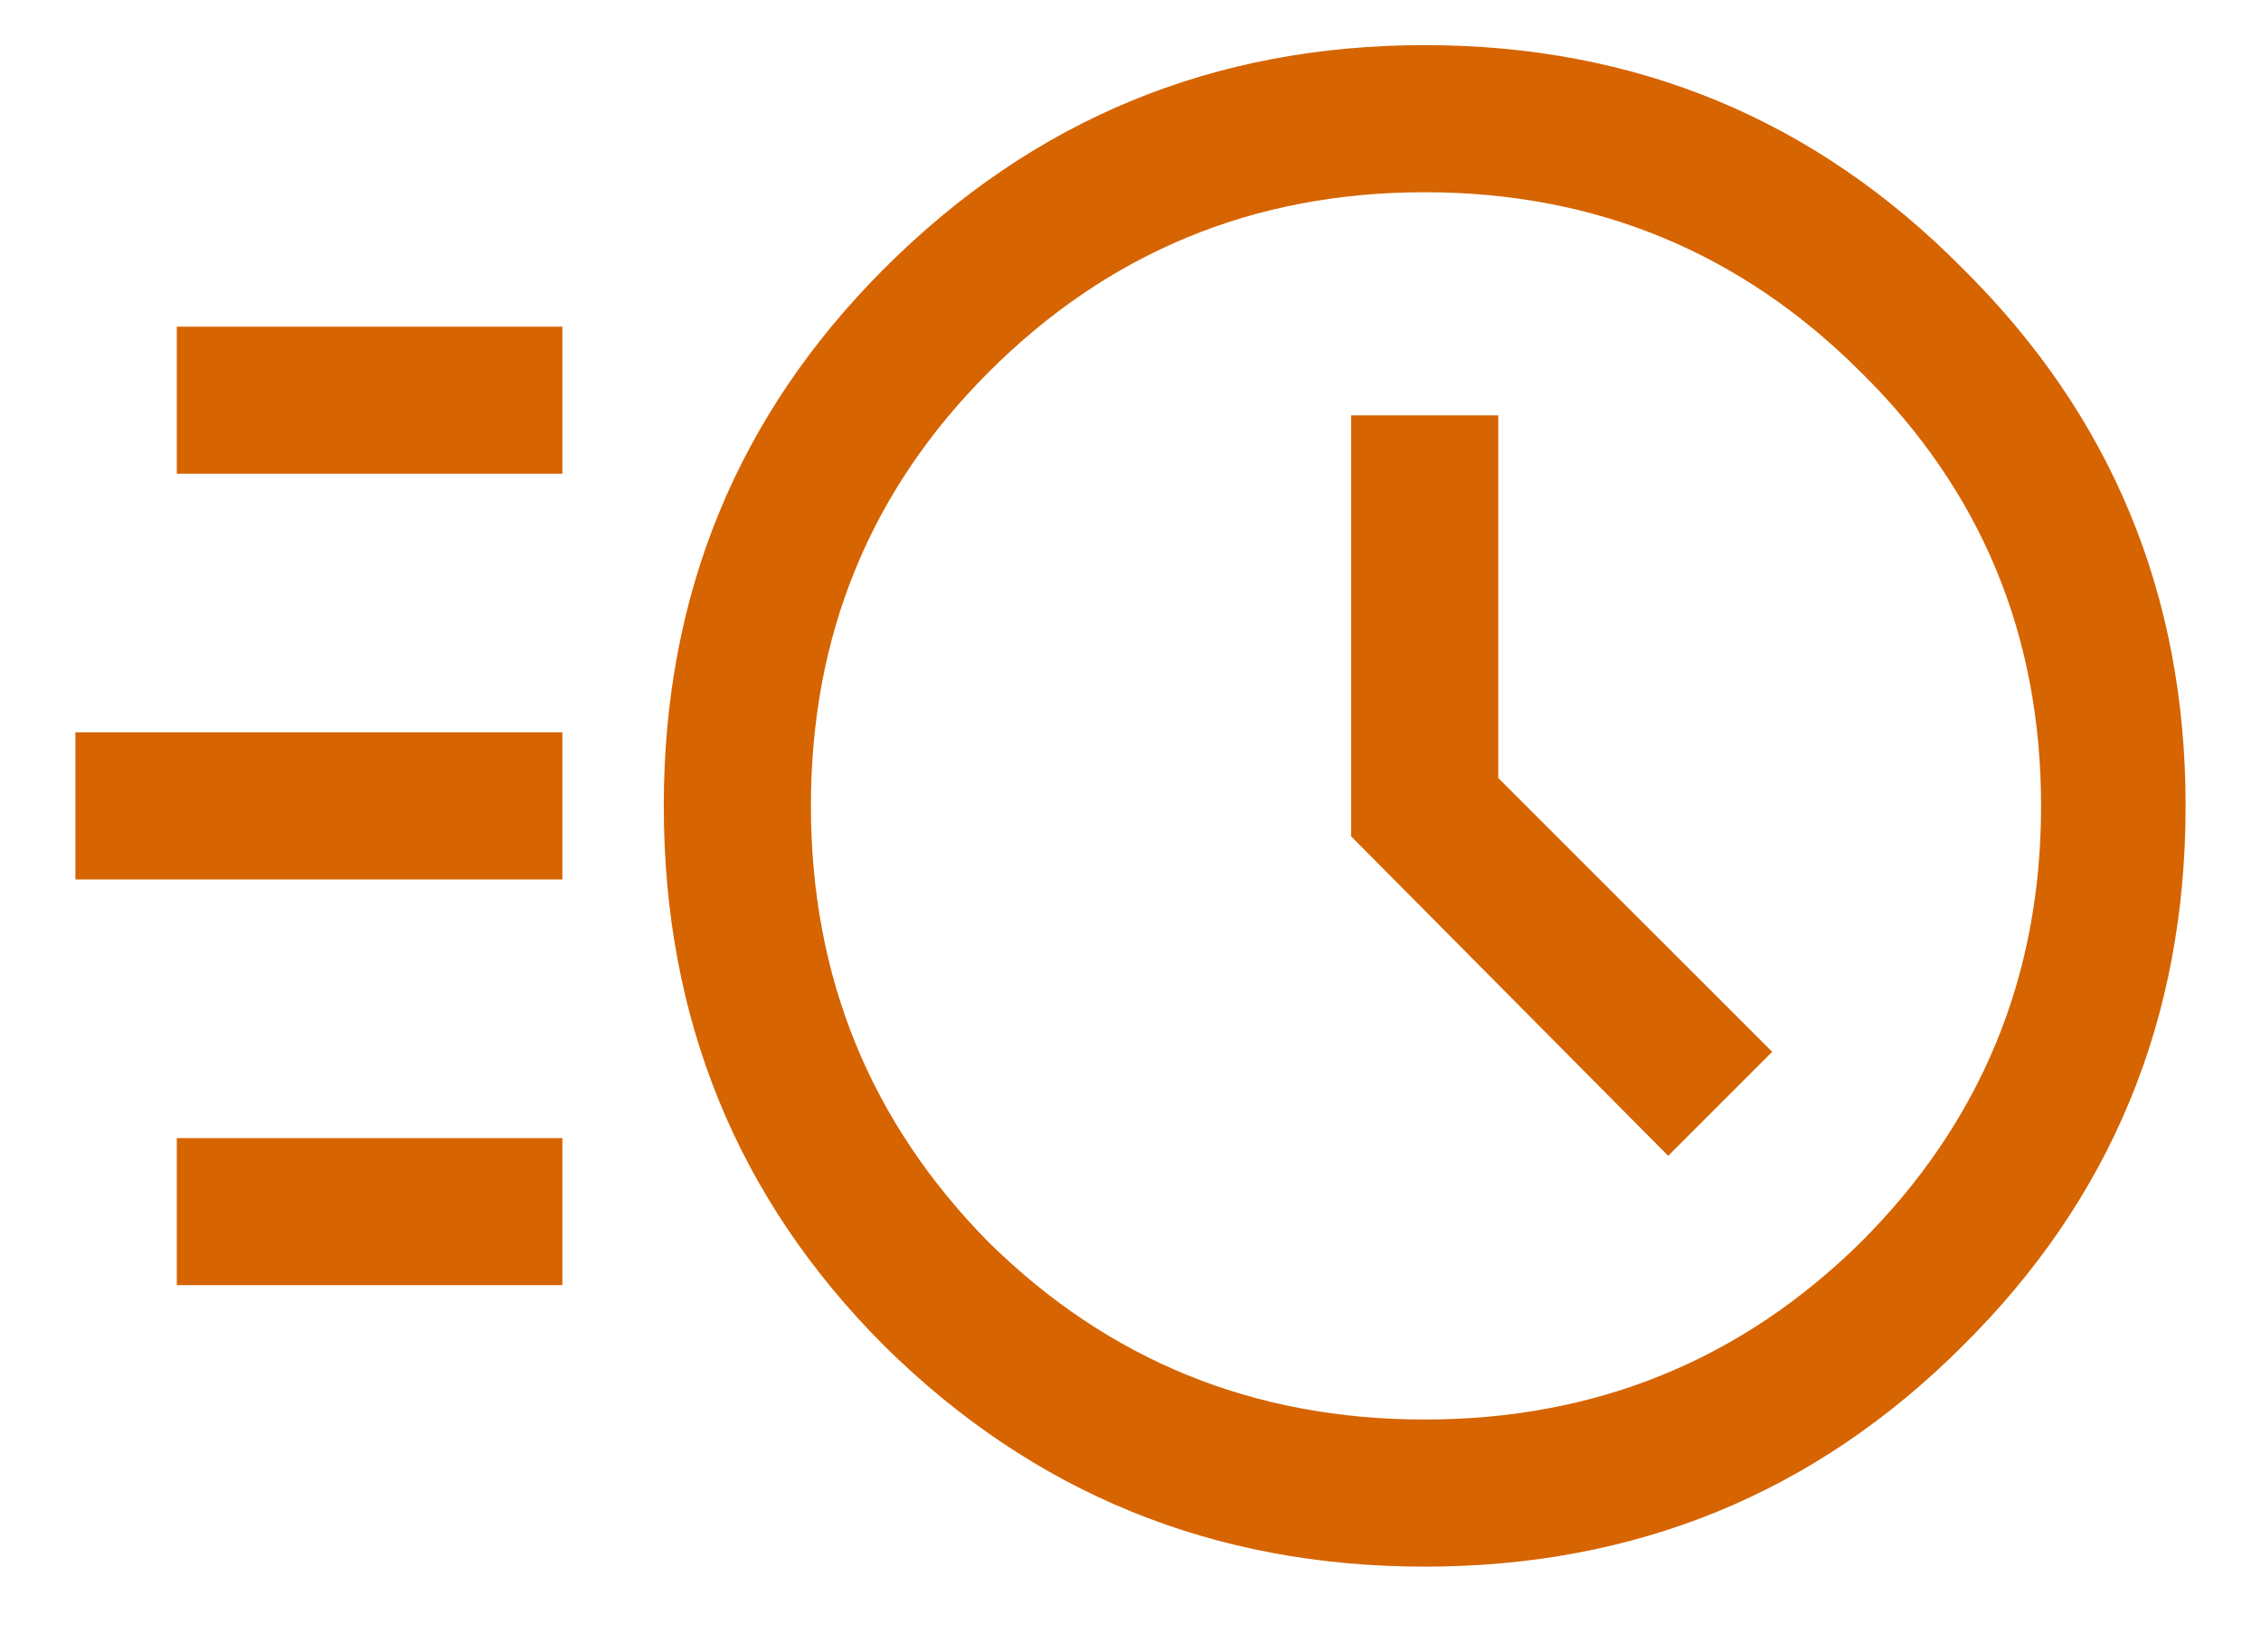<svg width="26" height="19" viewBox="0 0 26 19" fill="none" xmlns="http://www.w3.org/2000/svg">
<path d="M16.383 18.019C13.953 18.019 11.882 17.173 10.171 15.482C8.479 13.79 7.633 11.719 7.633 9.269C7.633 6.838 8.479 4.777 10.171 3.086C11.882 1.375 13.953 0.519 16.383 0.519C18.814 0.519 20.875 1.375 22.567 3.086C24.278 4.777 25.133 6.838 25.133 9.269C25.133 11.719 24.278 13.79 22.567 15.482C20.875 17.173 18.814 18.019 16.383 18.019ZM16.383 16.327C18.347 16.327 20.019 15.647 21.4 14.286C22.781 12.905 23.471 11.233 23.471 9.269C23.471 7.305 22.781 5.643 21.4 4.282C20.019 2.901 18.347 2.211 16.383 2.211C14.419 2.211 12.747 2.901 11.367 4.282C10.006 5.643 9.325 7.305 9.325 9.269C9.325 11.233 10.006 12.905 11.367 14.286C12.747 15.647 14.419 16.327 16.383 16.327ZM19.183 13.294L20.379 12.098L17.229 8.948V4.777H15.537V9.619L19.183 13.294ZM2.033 5.448V3.757H6.467V5.448H2.033ZM0.867 10.115V8.423H6.467V10.115H0.867ZM2.033 14.781V13.09H6.467V14.781H2.033Z" fill="#D66400"/>
</svg>
